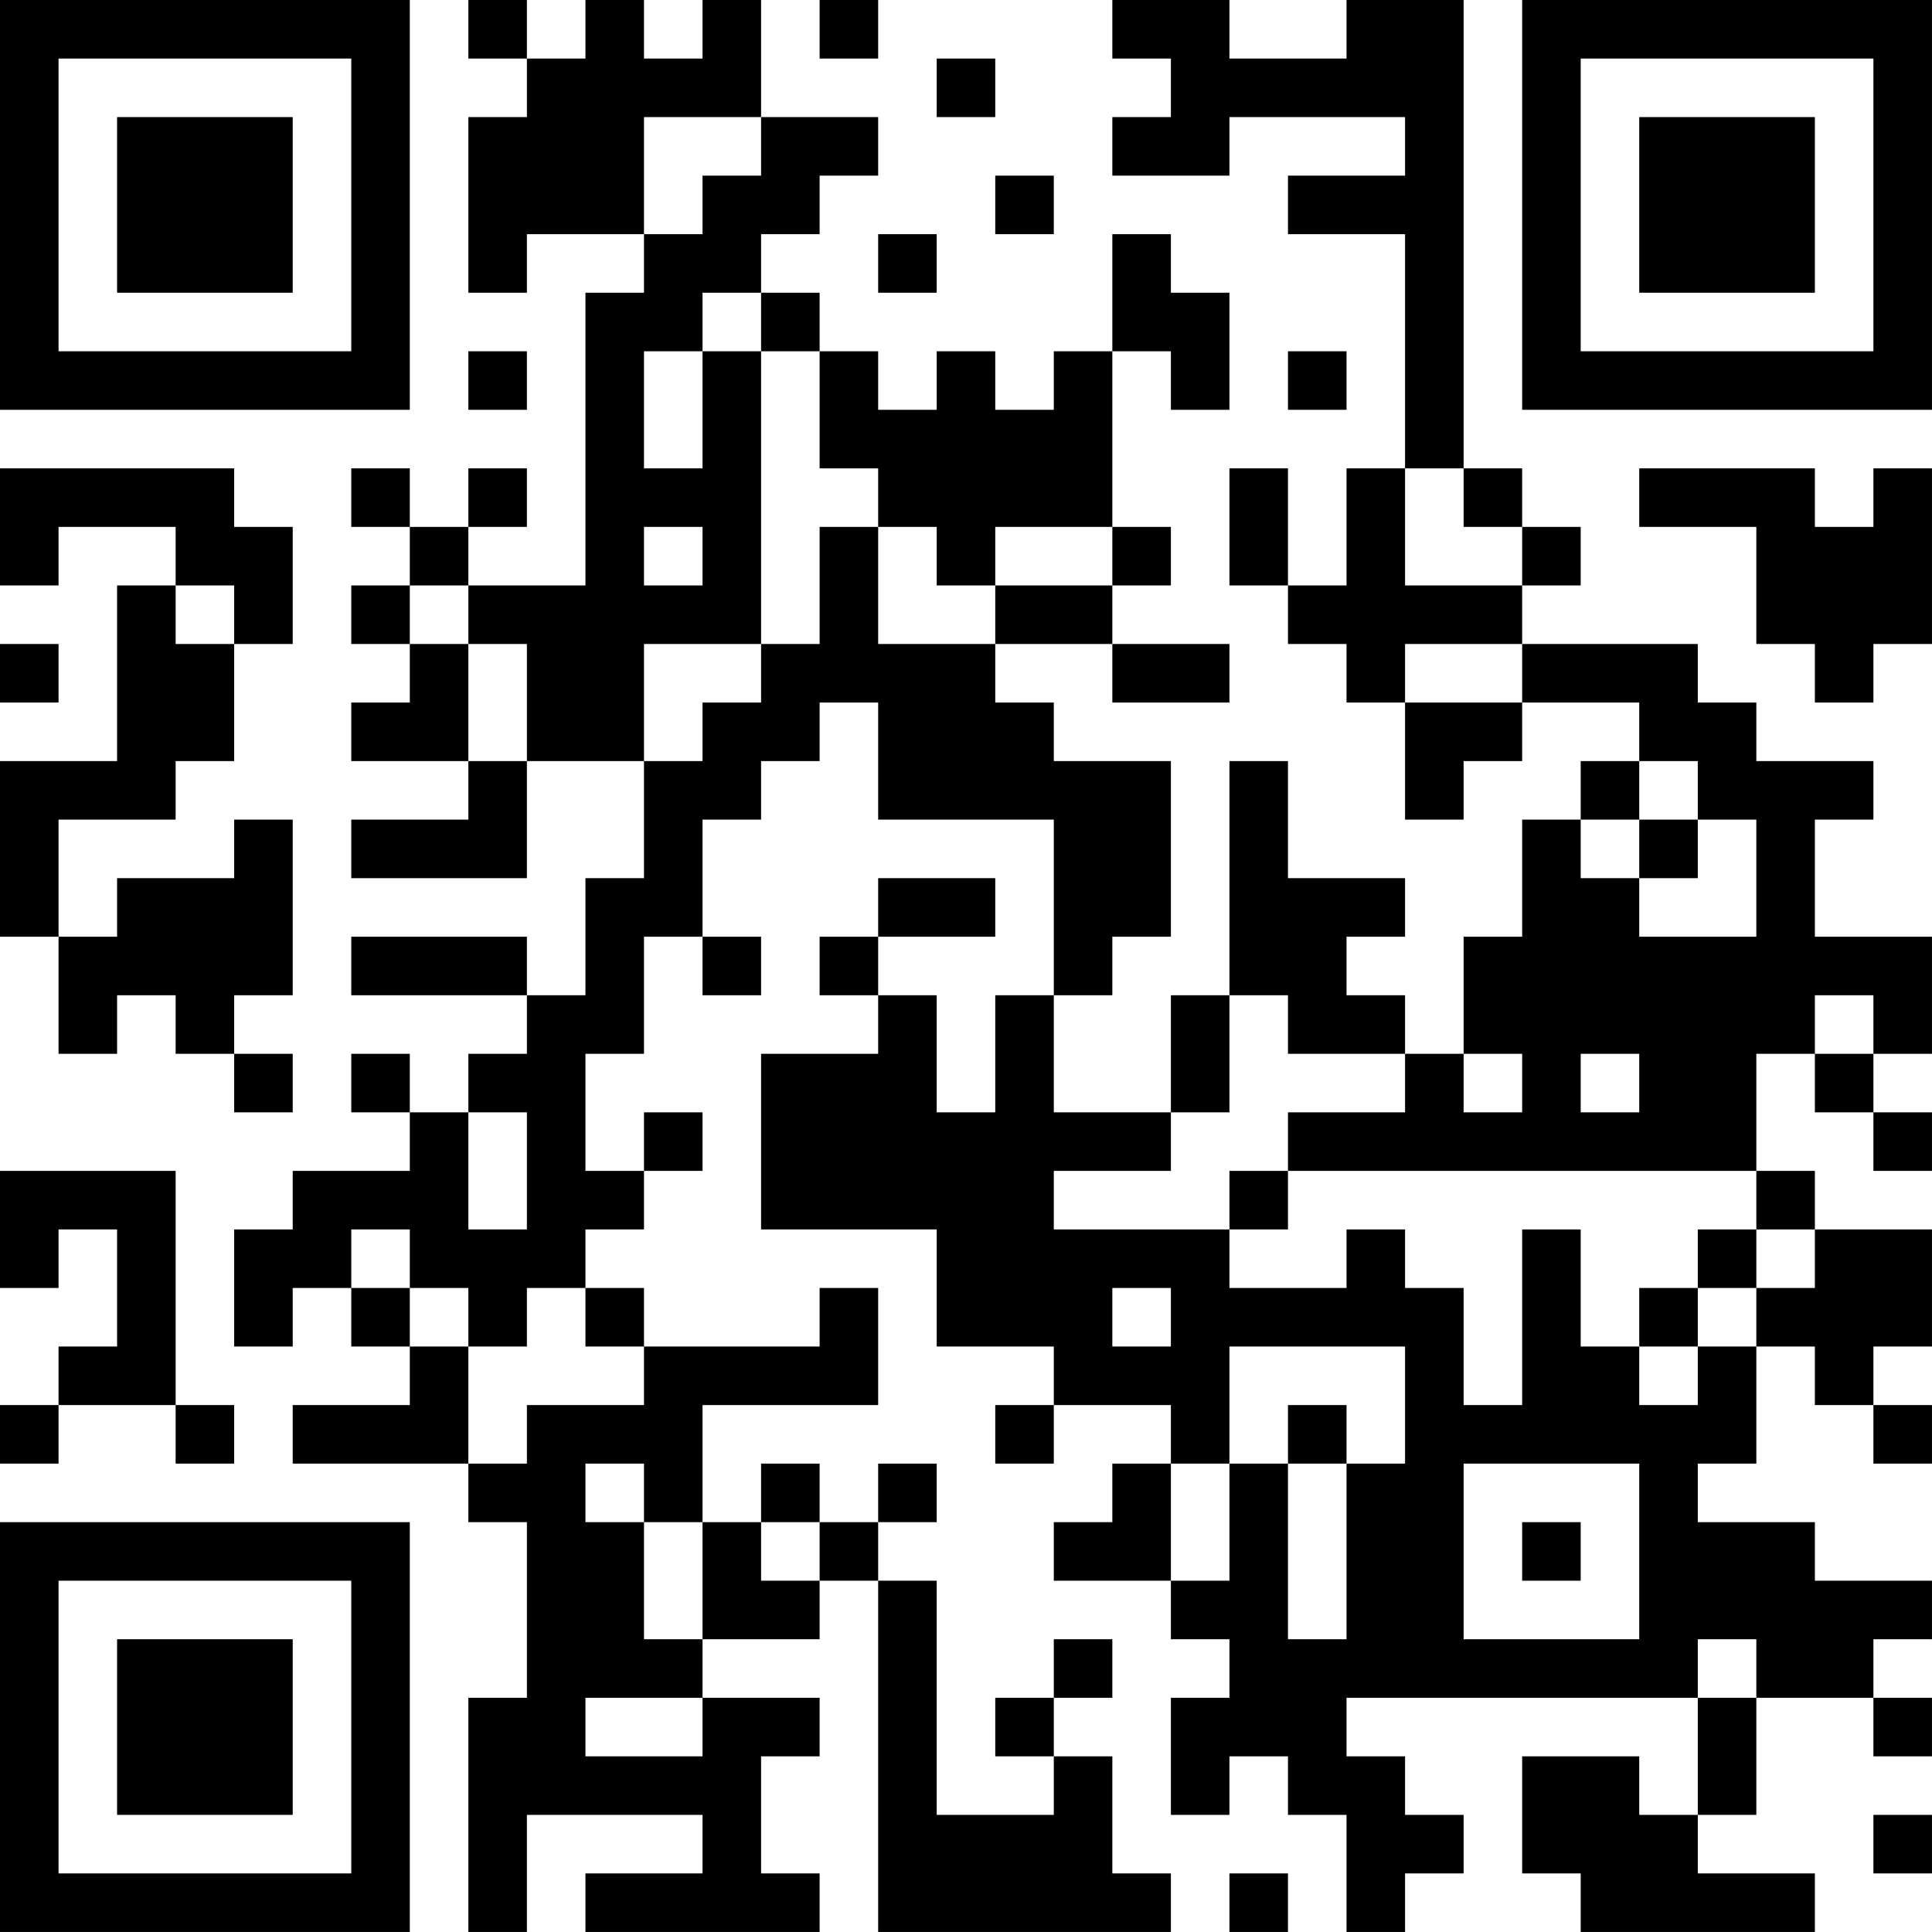<?xml version="1.0" encoding="UTF-8"?>
<svg xmlns="http://www.w3.org/2000/svg" version="1.1" width="400" height="400" viewBox="0 0 400 400"><rect x="0" y="0" width="400" height="400" fill="#ffffff"/><g transform="scale(12.121)"><g transform="translate(0,0)"><path fill-rule="evenodd" d="M8 0L8 1L9 1L9 2L8 2L8 5L9 5L9 4L11 4L11 5L10 5L10 10L8 10L8 9L9 9L9 8L8 8L8 9L7 9L7 8L6 8L6 9L7 9L7 10L6 10L6 11L7 11L7 12L6 12L6 13L8 13L8 14L6 14L6 15L9 15L9 13L11 13L11 15L10 15L10 17L9 17L9 16L6 16L6 17L9 17L9 18L8 18L8 19L7 19L7 18L6 18L6 19L7 19L7 20L5 20L5 21L4 21L4 23L5 23L5 22L6 22L6 23L7 23L7 24L5 24L5 25L8 25L8 26L9 26L9 29L8 29L8 33L9 33L9 31L12 31L12 32L10 32L10 33L14 33L14 32L13 32L13 30L14 30L14 29L12 29L12 28L14 28L14 27L15 27L15 33L20 33L20 32L19 32L19 30L18 30L18 29L19 29L19 28L18 28L18 29L17 29L17 30L18 30L18 31L16 31L16 27L15 27L15 26L16 26L16 25L15 25L15 26L14 26L14 25L13 25L13 26L12 26L12 24L15 24L15 22L14 22L14 23L11 23L11 22L10 22L10 21L11 21L11 20L12 20L12 19L11 19L11 20L10 20L10 18L11 18L11 16L12 16L12 17L13 17L13 16L12 16L12 14L13 14L13 13L14 13L14 12L15 12L15 14L18 14L18 17L17 17L17 19L16 19L16 17L15 17L15 16L17 16L17 15L15 15L15 16L14 16L14 17L15 17L15 18L13 18L13 21L16 21L16 23L18 23L18 24L17 24L17 25L18 25L18 24L20 24L20 25L19 25L19 26L18 26L18 27L20 27L20 28L21 28L21 29L20 29L20 31L21 31L21 30L22 30L22 31L23 31L23 33L24 33L24 32L25 32L25 31L24 31L24 30L23 30L23 29L29 29L29 31L28 31L28 30L26 30L26 32L27 32L27 33L31 33L31 32L29 32L29 31L30 31L30 29L32 29L32 30L33 30L33 29L32 29L32 28L33 28L33 27L31 27L31 26L29 26L29 25L30 25L30 23L31 23L31 24L32 24L32 25L33 25L33 24L32 24L32 23L33 23L33 21L31 21L31 20L30 20L30 18L31 18L31 19L32 19L32 20L33 20L33 19L32 19L32 18L33 18L33 16L31 16L31 14L32 14L32 13L30 13L30 12L29 12L29 11L26 11L26 10L27 10L27 9L26 9L26 8L25 8L25 0L23 0L23 1L21 1L21 0L19 0L19 1L20 1L20 2L19 2L19 3L21 3L21 2L24 2L24 3L22 3L22 4L24 4L24 8L23 8L23 10L22 10L22 8L21 8L21 10L22 10L22 11L23 11L23 12L24 12L24 14L25 14L25 13L26 13L26 12L28 12L28 13L27 13L27 14L26 14L26 16L25 16L25 18L24 18L24 17L23 17L23 16L24 16L24 15L22 15L22 13L21 13L21 17L20 17L20 19L18 19L18 17L19 17L19 16L20 16L20 13L18 13L18 12L17 12L17 11L19 11L19 12L21 12L21 11L19 11L19 10L20 10L20 9L19 9L19 6L20 6L20 7L21 7L21 5L20 5L20 4L19 4L19 6L18 6L18 7L17 7L17 6L16 6L16 7L15 7L15 6L14 6L14 5L13 5L13 4L14 4L14 3L15 3L15 2L13 2L13 0L12 0L12 1L11 1L11 0L10 0L10 1L9 1L9 0ZM14 0L14 1L15 1L15 0ZM16 1L16 2L17 2L17 1ZM11 2L11 4L12 4L12 3L13 3L13 2ZM17 3L17 4L18 4L18 3ZM15 4L15 5L16 5L16 4ZM12 5L12 6L11 6L11 8L12 8L12 6L13 6L13 11L11 11L11 13L12 13L12 12L13 12L13 11L14 11L14 9L15 9L15 11L17 11L17 10L19 10L19 9L17 9L17 10L16 10L16 9L15 9L15 8L14 8L14 6L13 6L13 5ZM8 6L8 7L9 7L9 6ZM22 6L22 7L23 7L23 6ZM0 8L0 10L1 10L1 9L3 9L3 10L2 10L2 13L0 13L0 16L1 16L1 18L2 18L2 17L3 17L3 18L4 18L4 19L5 19L5 18L4 18L4 17L5 17L5 14L4 14L4 15L2 15L2 16L1 16L1 14L3 14L3 13L4 13L4 11L5 11L5 9L4 9L4 8ZM24 8L24 10L26 10L26 9L25 9L25 8ZM28 8L28 9L30 9L30 11L31 11L31 12L32 12L32 11L33 11L33 8L32 8L32 9L31 9L31 8ZM11 9L11 10L12 10L12 9ZM3 10L3 11L4 11L4 10ZM7 10L7 11L8 11L8 13L9 13L9 11L8 11L8 10ZM0 11L0 12L1 12L1 11ZM24 11L24 12L26 12L26 11ZM28 13L28 14L27 14L27 15L28 15L28 16L30 16L30 14L29 14L29 13ZM28 14L28 15L29 15L29 14ZM21 17L21 19L20 19L20 20L18 20L18 21L21 21L21 22L23 22L23 21L24 21L24 22L25 22L25 24L26 24L26 21L27 21L27 23L28 23L28 24L29 24L29 23L30 23L30 22L31 22L31 21L30 21L30 20L22 20L22 19L24 19L24 18L22 18L22 17ZM31 17L31 18L32 18L32 17ZM25 18L25 19L26 19L26 18ZM27 18L27 19L28 19L28 18ZM8 19L8 21L9 21L9 19ZM0 20L0 22L1 22L1 21L2 21L2 23L1 23L1 24L0 24L0 25L1 25L1 24L3 24L3 25L4 25L4 24L3 24L3 20ZM21 20L21 21L22 21L22 20ZM6 21L6 22L7 22L7 23L8 23L8 25L9 25L9 24L11 24L11 23L10 23L10 22L9 22L9 23L8 23L8 22L7 22L7 21ZM29 21L29 22L28 22L28 23L29 23L29 22L30 22L30 21ZM19 22L19 23L20 23L20 22ZM21 23L21 25L20 25L20 27L21 27L21 25L22 25L22 28L23 28L23 25L24 25L24 23ZM22 24L22 25L23 25L23 24ZM10 25L10 26L11 26L11 28L12 28L12 26L11 26L11 25ZM25 25L25 28L28 28L28 25ZM13 26L13 27L14 27L14 26ZM26 26L26 27L27 27L27 26ZM29 28L29 29L30 29L30 28ZM10 29L10 30L12 30L12 29ZM32 31L32 32L33 32L33 31ZM21 32L21 33L22 33L22 32ZM0 0L0 7L7 7L7 0ZM1 1L1 6L6 6L6 1ZM2 2L2 5L5 5L5 2ZM26 0L26 7L33 7L33 0ZM27 1L27 6L32 6L32 1ZM28 2L28 5L31 5L31 2ZM0 26L0 33L7 33L7 26ZM1 27L1 32L6 32L6 27ZM2 28L2 31L5 31L5 28Z" fill="#000000"/></g></g></svg>
